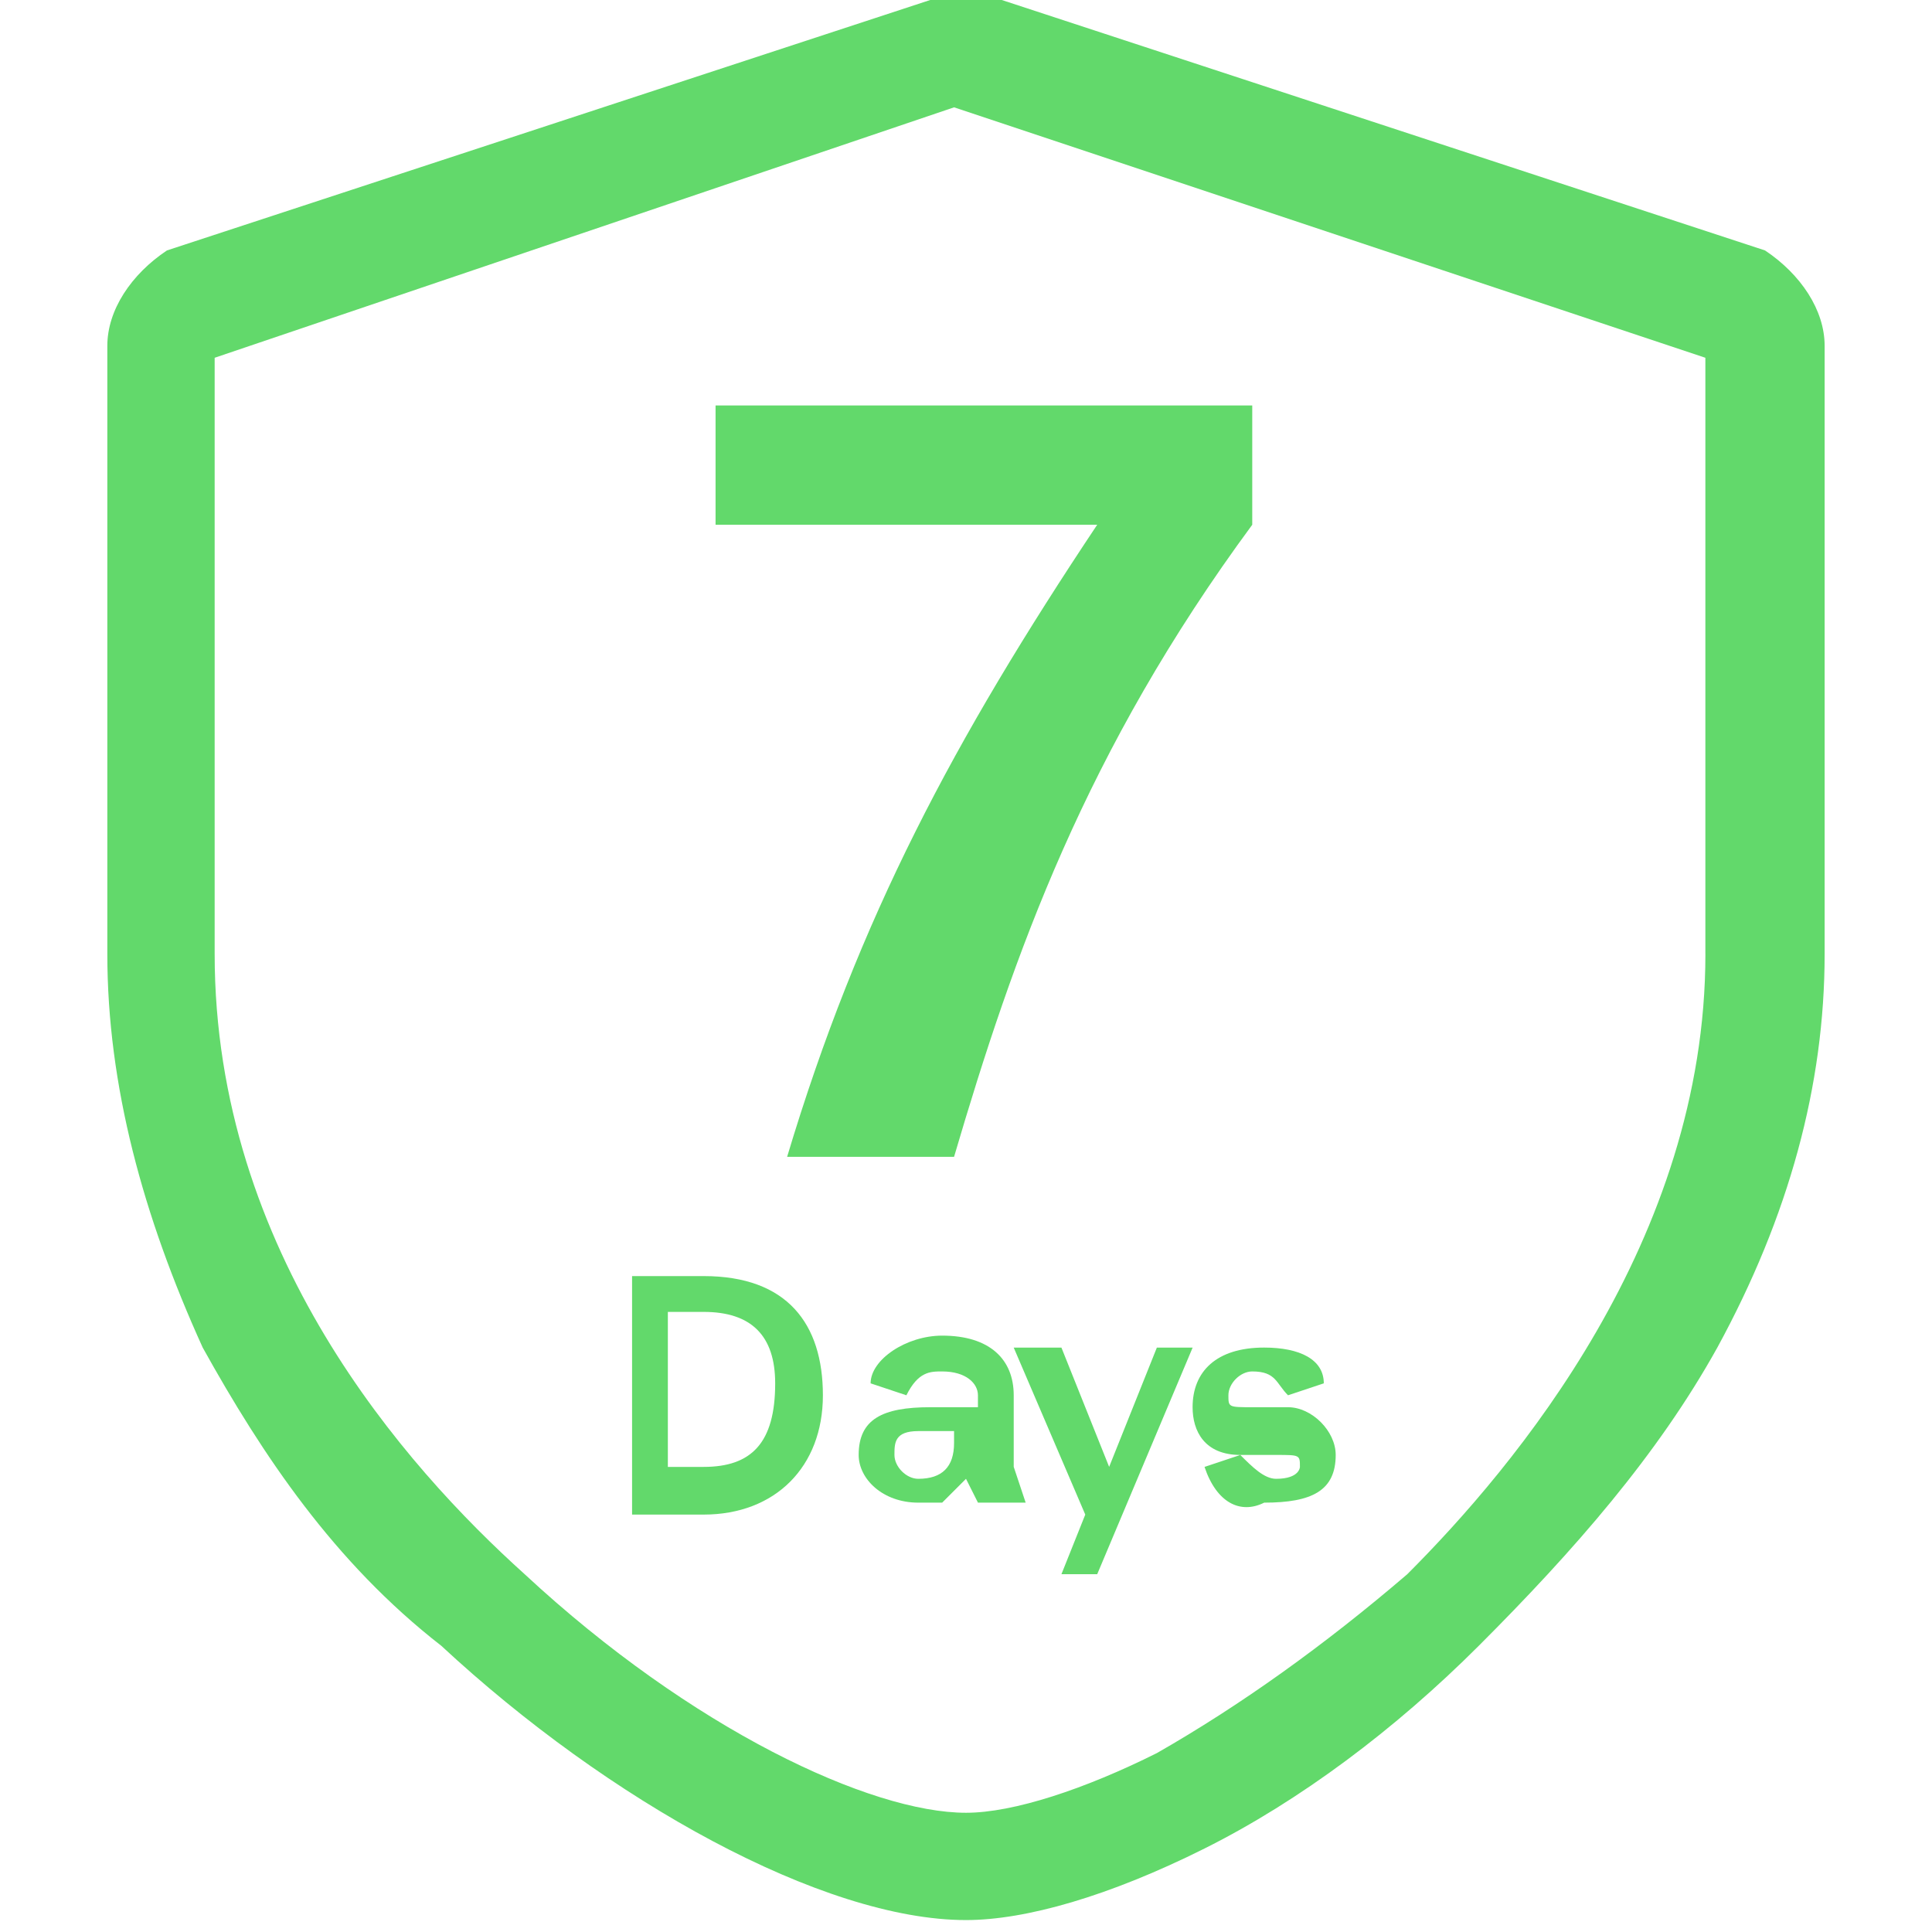 <?xml version="1.0" encoding="utf-8"?>
<!-- Generator: Adobe Illustrator 16.0.0, SVG Export Plug-In . SVG Version: 6.00 Build 0)  -->
<!DOCTYPE svg PUBLIC "-//W3C//DTD SVG 1.1//EN" "http://www.w3.org/Graphics/SVG/1.1/DTD/svg11.dtd">
<svg version="1.1" id="图层_1" xmlns="http://www.w3.org/2000/svg" xmlns:xlink="http://www.w3.org/1999/xlink" x="0px" y="0px"
	 width="56px" height="56px" viewBox="0 0 56 56" enable-background="new 0 0 56 56" xml:space="preserve">
<path fill="#62D96B" d="M51.16,7.259L51.16,7.259L29.037,0c-0.691-0.346-1.383-0.346-2.074,0L4.839,7.259l0,0
	c-1.037,0.691-1.728,1.729-1.728,2.766v17.629c0,3.803,1.037,7.605,2.765,11.407c1.729,3.111,3.803,6.223,6.914,8.642
	c4.839,4.494,11.062,7.951,15.21,7.951c1.729,0,4.148-0.691,6.914-2.074s5.53-3.457,7.95-5.877c2.765-2.765,5.185-5.53,6.913-8.642
	c2.074-3.802,3.111-7.604,3.111-11.407V10.025C52.889,8.988,52.197,7.951,51.16,7.259z M49.432,27.654
	c0,8.297-5.53,14.864-8.642,17.976c-2.419,2.073-4.839,3.802-7.259,5.185c-2.074,1.037-4.148,1.729-5.531,1.729
	c-2.766,0-7.951-2.42-12.79-6.913c-3.457-3.111-8.988-9.333-8.988-17.976V10.37l21.432-7.259l0,0l21.777,7.259V27.654L49.432,27.654
	z"/>
<g>
	<path fill="#62D96B" d="M31.803,15.21H20.741v-3.457h15.556v3.457c-4.84,6.568-6.914,12.444-8.643,18.321h-4.839
		C24.889,26.617,27.654,21.432,31.803,15.21z"/>
</g>
<g>
	<path fill="#62D96B" d="M18.321,36.988h2.074c2.42,0,3.457,1.382,3.457,3.456s-1.383,3.457-3.457,3.457h-2.074V36.988z
		 M20.395,42.519c1.383,0,2.074-0.691,2.074-2.42c0-1.383-0.691-2.073-2.074-2.073h-1.037v4.493H20.395z"/>
	<path fill="#62D96B" d="M28,42.864l-0.691,0.691c-0.346,0-0.346,0-0.691,0c-1.037,0-1.729-0.691-1.729-1.383
		c0-1.037,0.691-1.383,2.074-1.383h1.383v-0.346c0-0.346-0.346-0.691-1.037-0.691c-0.346,0-0.691,0-1.037,0.691l-1.037-0.346
		c0-0.691,1.037-1.383,2.074-1.383c1.383,0,2.074,0.691,2.074,1.729v2.074l0.346,1.037h-1.383L28,42.864z M26.617,42.864
		c0.691,0,1.037-0.346,1.037-1.037v-0.346h-1.037c-0.691,0-0.691,0.346-0.691,0.691S26.271,42.864,26.617,42.864z"/>
	<path fill="#62D96B" d="M31.457,43.901l-2.074-4.84h1.383l1.383,3.457l1.383-3.457h1.037l-2.766,6.568h-1.037L31.457,43.901z"/>
	<path fill="#62D96B" d="M34.914,42.519l1.037-0.346c0.346,0.346,0.691,0.691,1.037,0.691c0.691,0,0.691-0.346,0.691-0.346
		c0-0.346,0-0.346-0.691-0.346h-1.037c-1.037,0-1.383-0.691-1.383-1.383c0-1.037,0.691-1.729,2.074-1.729
		c1.037,0,1.729,0.346,1.729,1.037l-1.037,0.346c-0.346-0.346-0.346-0.691-1.037-0.691c-0.346,0-0.691,0.346-0.691,0.691
		s0,0.346,0.691,0.346h1.037c0.691,0,1.382,0.691,1.382,1.383c0,1.037-0.69,1.383-2.073,1.383
		C35.951,43.901,35.26,43.556,34.914,42.519z"/>
</g>
</svg>
